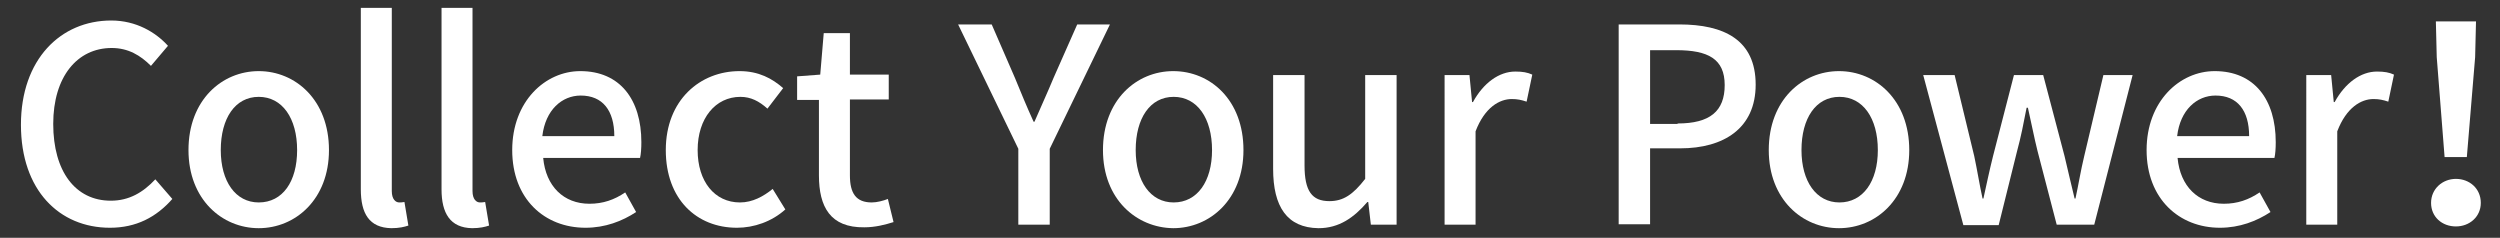 <?xml version="1.0" encoding="utf-8"?>
<!-- Generator: Adobe Illustrator 23.0.2, SVG Export Plug-In . SVG Version: 6.00 Build 0)  -->
<svg version="1.1" id="レイヤー_1" xmlns="http://www.w3.org/2000/svg" xmlns:xlink="http://www.w3.org/1999/xlink" x="0px"
	 y="0px" viewBox="0 0 573 54.5" style="enable-background:new 0 0 573 54.5;" xml:space="preserve">
<rect x="0" y="0" width="573" height="54.5" fill="#333333" stroke="none"/>
<style type="text/css">
	.st0{fill:#FFFFFF;}
</style>
<path class="st0" d="M4.8,28.6c0-15,9.1-23.9,20.7-23.9c5.7,0,10.2,2.7,13,5.8l-3.9,4.6c-2.4-2.4-5.2-4.1-9-4.1
	c-7.9,0-13.4,6.6-13.4,17.4c0,10.9,5.1,17.6,13.2,17.6c4.2,0,7.4-1.9,10.2-4.9l3.9,4.5c-3.7,4.2-8.3,6.6-14.3,6.6
	C13.6,52.2,4.8,43.6,4.8,28.6z"/>
<path class="st0" d="M43.2,34.4c0-11.5,7.7-18.1,16.1-18.1s16.1,6.6,16.1,18.1c0,11.3-7.7,17.9-16.1,17.9S43.2,45.7,43.2,34.4z
	 M68.1,34.4c0-7.3-3.4-12.2-8.8-12.2c-5.4,0-8.7,4.9-8.7,12.2c0,7.2,3.4,12,8.7,12C64.8,46.4,68.1,41.6,68.1,34.4z"/>
<path class="st0" d="M82.7,43.4V1.8h7.1v42c0,1.9,0.9,2.6,1.7,2.6c0.3,0,0.6,0,1.2-0.1l0.9,5.4c-0.9,0.3-2.1,0.6-3.9,0.6
	C84.6,52.2,82.7,48.9,82.7,43.4z"/>
<path class="st0" d="M101.2,43.4V1.8h7.1v42c0,1.9,0.9,2.6,1.7,2.6c0.3,0,0.6,0,1.2-0.1l0.9,5.4c-0.9,0.3-2.1,0.6-3.9,0.6
	C103.2,52.2,101.2,48.9,101.2,43.4z"/>
<path class="st0" d="M117.4,34.4c0-11.2,7.6-18.1,15.6-18.1c9.1,0,14,6.5,14,16.3c0,1.4-0.1,2.8-0.3,3.6h-22.2
	c0.6,6.5,4.7,10.5,10.6,10.5c3.1,0,5.7-0.9,8.2-2.6l2.5,4.5c-3.2,2.1-7.1,3.6-11.6,3.6C124.8,52.2,117.4,45.6,117.4,34.4z
	 M140.8,31.2c0-5.9-2.7-9.3-7.7-9.3c-4.3,0-8.1,3.3-8.8,9.3H140.8z"/>
<path class="st0" d="M152.6,34.4c0-11.5,7.9-18.1,16.9-18.1c4.4,0,7.5,1.7,10,3.9l-3.6,4.7c-1.9-1.7-3.8-2.7-6.2-2.7
	c-5.7,0-9.8,4.9-9.8,12.2c0,7.2,3.9,12,9.7,12c2.9,0,5.4-1.4,7.5-3.1l2.9,4.7c-3.1,2.8-7.2,4.2-11.1,4.2
	C159.7,52.2,152.6,45.7,152.6,34.4z"/>
<path class="st0" d="M187.7,40.2V22.9h-5v-5.4l5.3-0.4l0.8-9.5h6v9.5h8.9v5.7h-8.9v17.4c0,4.1,1.4,6.2,5,6.2c1.2,0,2.7-0.4,3.7-0.8
	l1.3,5.3c-1.9,0.6-4.2,1.2-6.7,1.2C190.3,52.2,187.7,47.4,187.7,40.2z"/>
<path class="st0" d="M233.4,34.1L219.6,5.6h7.7l5.3,12.2c1.4,3.4,2.7,6.6,4.3,10.1h0.2c1.5-3.5,3-6.7,4.4-10.1l5.4-12.2h7.5
	l-13.8,28.5v17.4h-7.2V34.1z"/>
<path class="st0" d="M252.8,34.4c0-11.5,7.7-18.1,16.1-18.1c8.5,0,16.1,6.6,16.1,18.1c0,11.3-7.7,17.9-16.1,17.9
	C260.5,52.2,252.8,45.7,252.8,34.4z M277.8,34.4c0-7.3-3.4-12.2-8.8-12.2c-5.4,0-8.7,4.9-8.7,12.2c0,7.2,3.4,12,8.7,12
	C274.4,46.4,277.8,41.6,277.8,34.4z"/>
<path class="st0" d="M291.8,38.7V17.2h7.2v20.7c0,5.9,1.7,8.2,5.7,8.2c3.2,0,5.4-1.5,8.2-5.1V17.2h7.2v34.3h-5.9l-0.6-5.2h-0.2
	c-3.1,3.6-6.5,6-11.2,6C295,52.2,291.8,47.4,291.8,38.7z"/>
<path class="st0" d="M330.9,17.2h5.9l0.6,6.2h0.2c2.4-4.4,6-7,9.7-7c1.7,0,2.8,0.2,3.9,0.7l-1.3,6.2c-1.2-0.4-2.1-0.6-3.4-0.6
	c-2.8,0-6.2,1.9-8.3,7.4v21.4h-7.1V17.2z"/>
<path class="st0" d="M371,5.6h13.9c10.2,0,17.5,3.5,17.5,13.8c0,10-7.3,14.6-17.3,14.6h-6.9v17.4H371V5.6z M384.5,28.3
	c7.4,0,10.8-2.8,10.8-8.8c0-6-3.8-8-11.1-8h-6v16.9H384.5z"/>
<path class="st0" d="M405.4,34.4c0-11.5,7.7-18.1,16.1-18.1s16.1,6.6,16.1,18.1c0,11.3-7.7,17.9-16.1,17.9S405.4,45.7,405.4,34.4z
	 M430.4,34.4c0-7.3-3.4-12.2-8.8-12.2c-5.4,0-8.7,4.9-8.7,12.2c0,7.2,3.4,12,8.7,12C427,46.4,430.4,41.6,430.4,34.4z"/>
<path class="st0" d="M440.8,17.2h7.2l4.5,18.6c0.7,3.3,1.2,6.5,1.9,9.7h0.2c0.7-3.2,1.4-6.5,2.2-9.7l4.8-18.6h6.7l4.9,18.6
	c0.8,3.3,1.5,6.5,2.3,9.7h0.2c0.7-3.2,1.2-6.4,2-9.7l4.4-18.6h6.7l-8.8,34.3h-8.6l-4.4-16.9c-0.8-3.2-1.4-6.4-2.2-9.9h-0.3
	c-0.7,3.6-1.3,6.7-2.2,10l-4.2,16.9H450L440.8,17.2z"/>
<path class="st0" d="M492,34.4c0-11.2,7.6-18.1,15.6-18.1c9.1,0,14,6.5,14,16.3c0,1.4-0.1,2.8-0.3,3.6h-22.2
	c0.6,6.5,4.7,10.5,10.6,10.5c3.1,0,5.7-0.9,8.2-2.6l2.5,4.5c-3.2,2.1-7.1,3.6-11.6,3.6C499.5,52.2,492,45.6,492,34.4z M515.5,31.2
	c0-5.9-2.7-9.3-7.7-9.3c-4.3,0-8.1,3.3-8.8,9.3H515.5z"/>
<path class="st0" d="M528.4,17.2h5.9l0.6,6.2h0.2c2.4-4.4,6-7,9.7-7c1.7,0,2.8,0.2,3.9,0.7l-1.3,6.2c-1.2-0.4-2.1-0.6-3.4-0.6
	c-2.8,0-6.2,1.9-8.3,7.4v21.4h-7.1V17.2z"/>
<path class="st0" d="M557.2,46.5c0-3.2,2.6-5.5,5.7-5.5c3.1,0,5.7,2.2,5.7,5.5c0,3.2-2.6,5.4-5.7,5.4
	C559.7,51.9,557.2,49.7,557.2,46.5z M558.5,13.1l-0.2-8.2h9.2l-0.2,8.2L565.4,36h-5.1L558.5,13.1z"/>
</svg>
